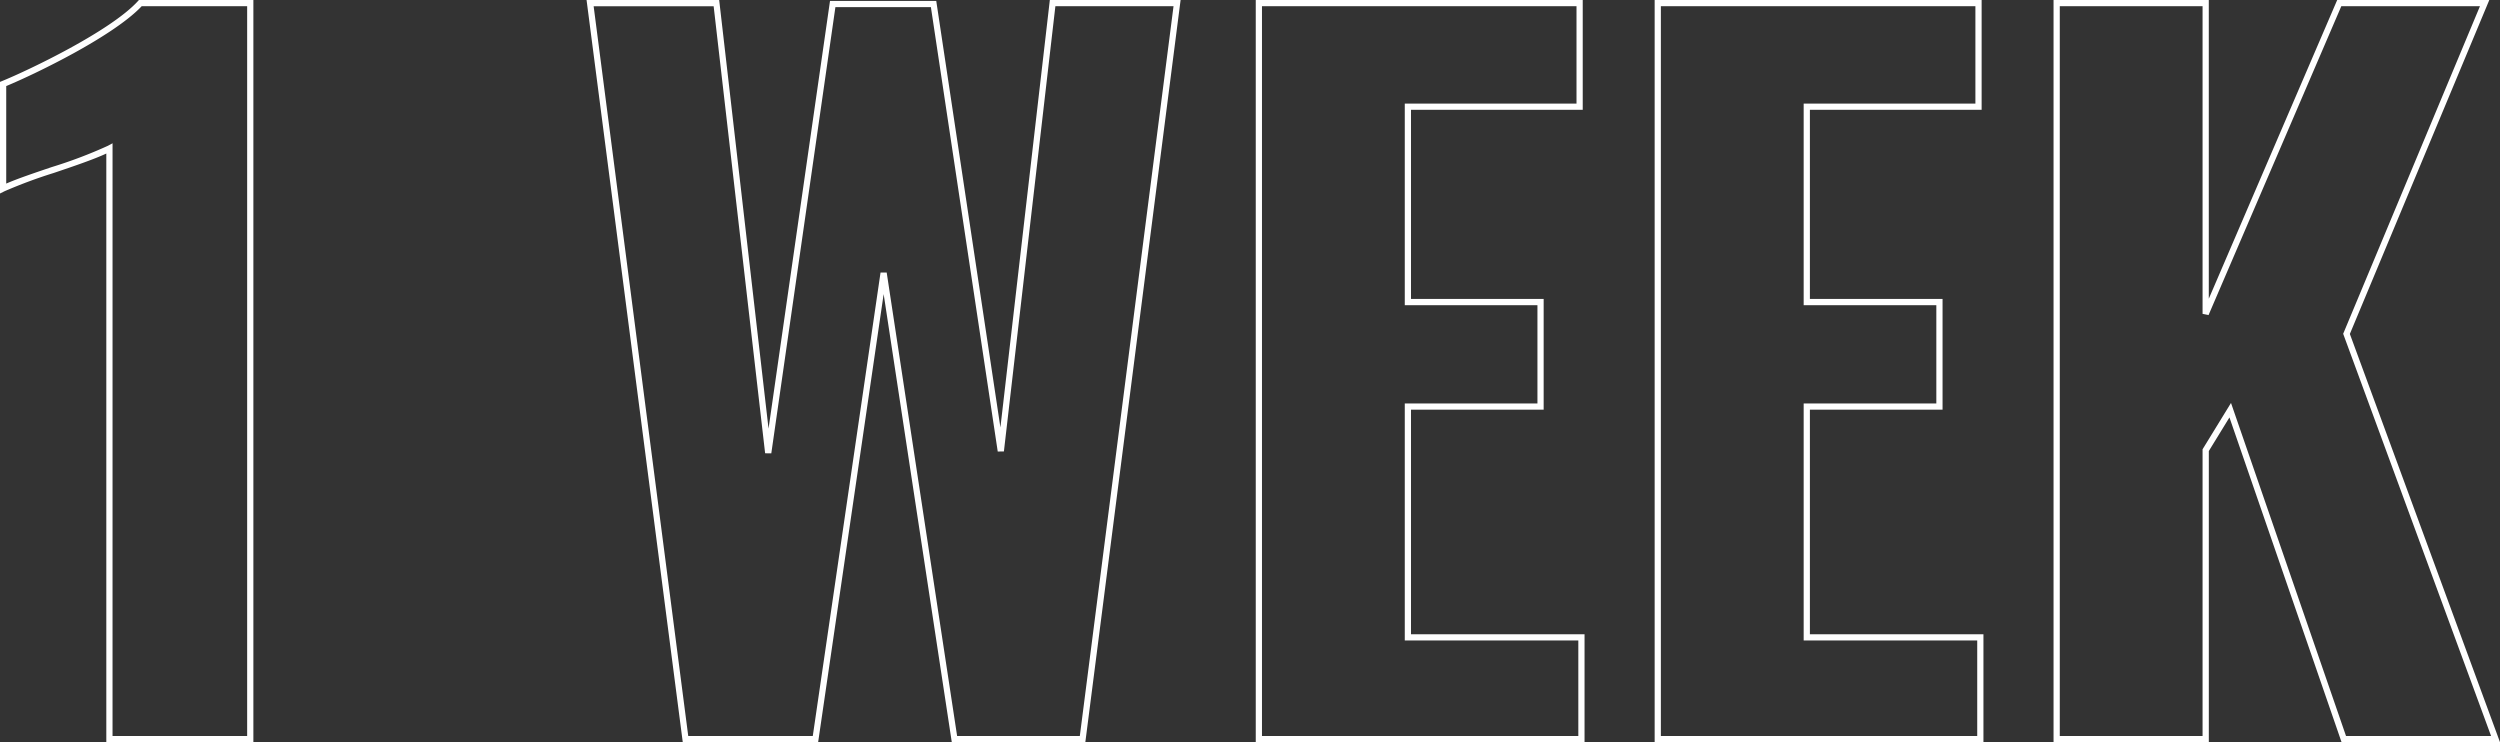 <svg xmlns="http://www.w3.org/2000/svg" width="401.695" height="119.26" viewBox="0 0 401.695 119.26"><rect x="0" y="0" width="401.695" height="119.26" fill="#333333" stroke="none"/><path d="M404.7.5H379.244l-.116-.337-17.9-51.852-3.315,5.4V.5H332.964V-118.76h24.944v48l20.633-48h24.44L380.575-65.1Zm-24.742-1h23.309L379.5-65.128l.076-.181,21.9-52.451H379.2L357.867-68.131l-.959-.2V-117.76H333.964V-.5h22.944V-46.569l4.569-7.446ZM321.7.5H268.87V-118.76h52.538v17.644H293.814v30.39H315.13v17.79H293.814v36.084H321.7Zm-51.83-1H320.7V-15.852H292.814V-53.936H314.13v-15.79H292.814v-32.39h27.594V-117.76H269.87ZM257.606.5h-52.83V-118.76h52.538v17.644H229.72v30.39h21.316v17.79H229.72v36.084h27.886Zm-51.83-1h50.83V-15.852H228.72V-53.936h21.316v-15.79H228.72v-32.39h27.594V-117.76H205.776ZM177.392.5H155.936L144.988-71.508,134.46.5h-21.75l-.057-.436L97.251-118.76H118.56l.051.443,7.88,68.432,9.878-68.729h17.07l.064.426,10.245,68.114,7.941-68.685H192.7Zm-20.6-1h19.716l15.056-117.26H172.58l-8.271,71.535-.991.017-10.74-71.406H137.235l-10.3,71.7-.992-.014-8.271-71.827H98.389L113.589-.5H133.6l10.887-74.47.989,0ZM43.716.5H20.086V-94.091c-2.023.949-5.291,2.055-8.464,3.128a78.469,78.469,0,0,0-7.895,2.933L3-87.667V-105.6l.312-.127c4.3-1.749,17.482-8.046,21.864-12.867l.149-.164H43.716Zm-22.63-1h21.63V-117.76H25.768c-2.483,2.636-7.273,5.54-10.891,7.53-4.073,2.24-8.32,4.24-10.873,5.3v15.67c1.762-.775,4.461-1.689,7.3-2.649a74.609,74.609,0,0,0,9.046-3.43l.738-.4Z" transform="matrix(1, 0, 0, 1, -3.004, 118.76)" fill="#fff"/></svg>